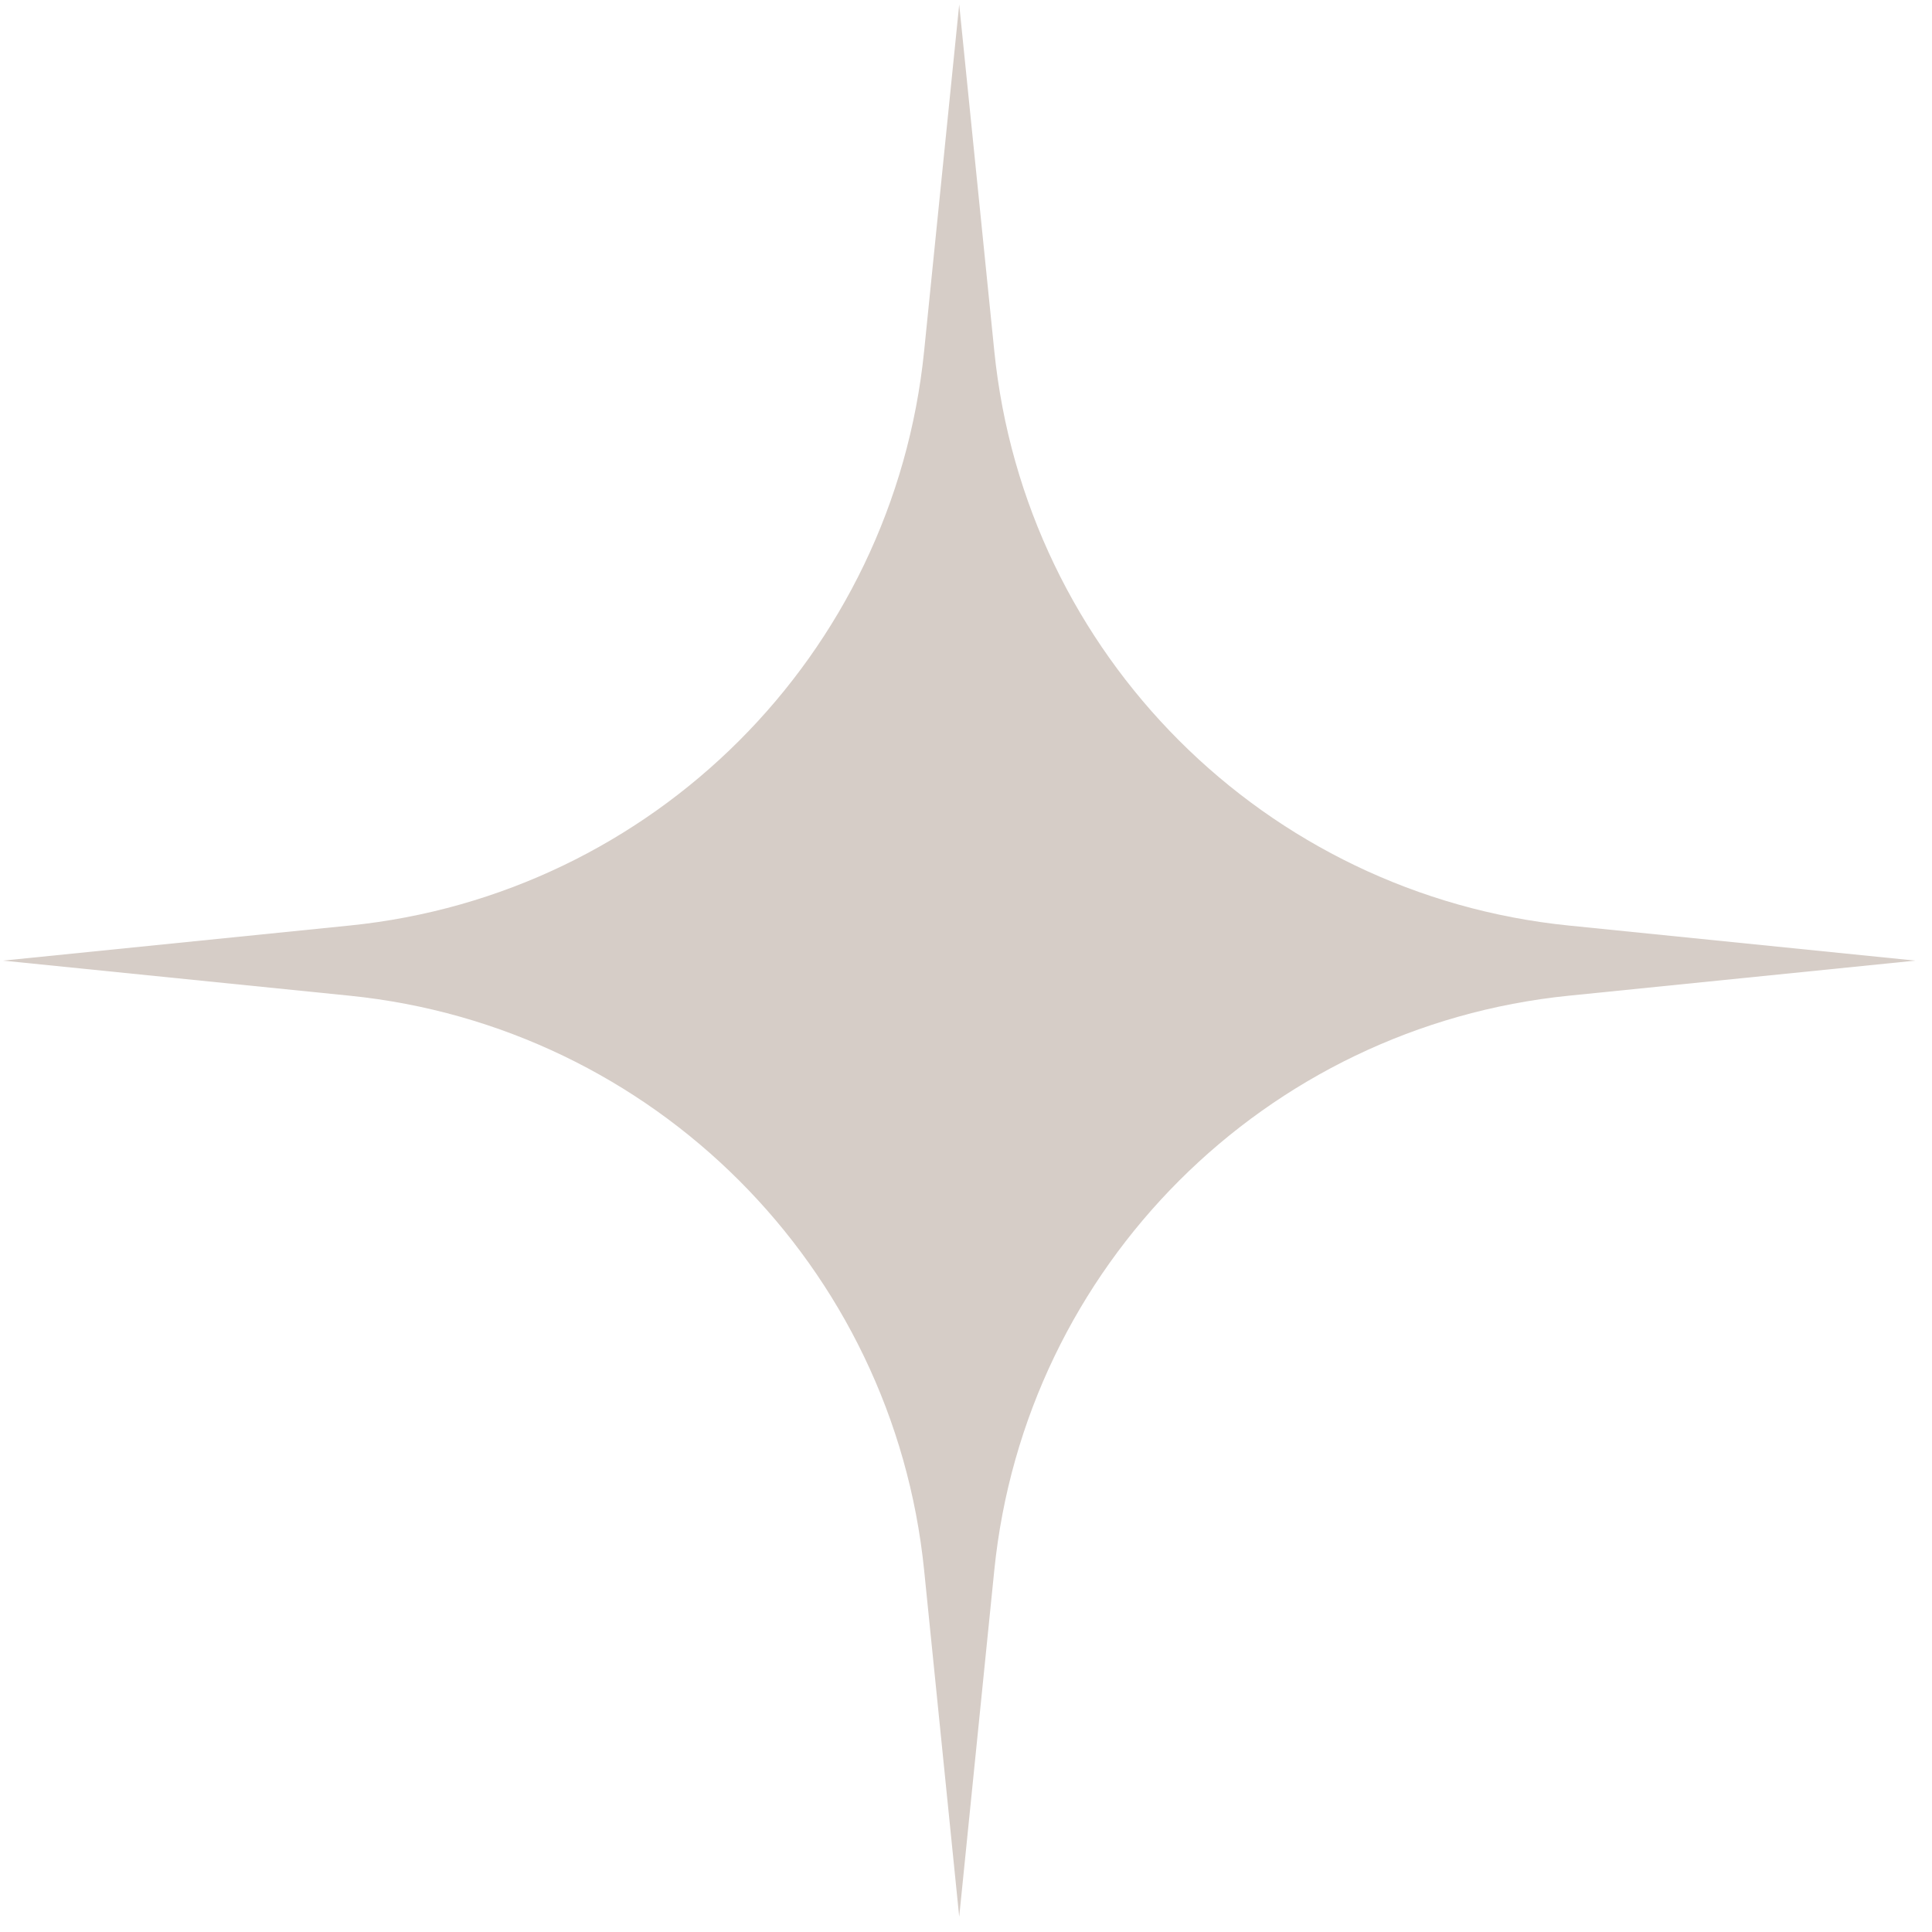 <?xml version="1.0" encoding="UTF-8"?> <svg xmlns="http://www.w3.org/2000/svg" width="74" height="74" viewBox="0 0 74 74" fill="none"> <path d="M36.74 0.172L38.084 13.448C39.261 25.077 48.457 34.273 60.086 35.45L73.362 36.794L60.086 38.138C48.457 39.316 39.261 48.512 38.084 60.141L36.74 73.417L35.396 60.141C34.219 48.512 25.022 39.316 13.393 38.138L0.117 36.794L13.393 35.45C25.022 34.273 34.219 25.077 35.396 13.448L36.74 0.172Z" fill="#D6CDC7"></path> </svg> 